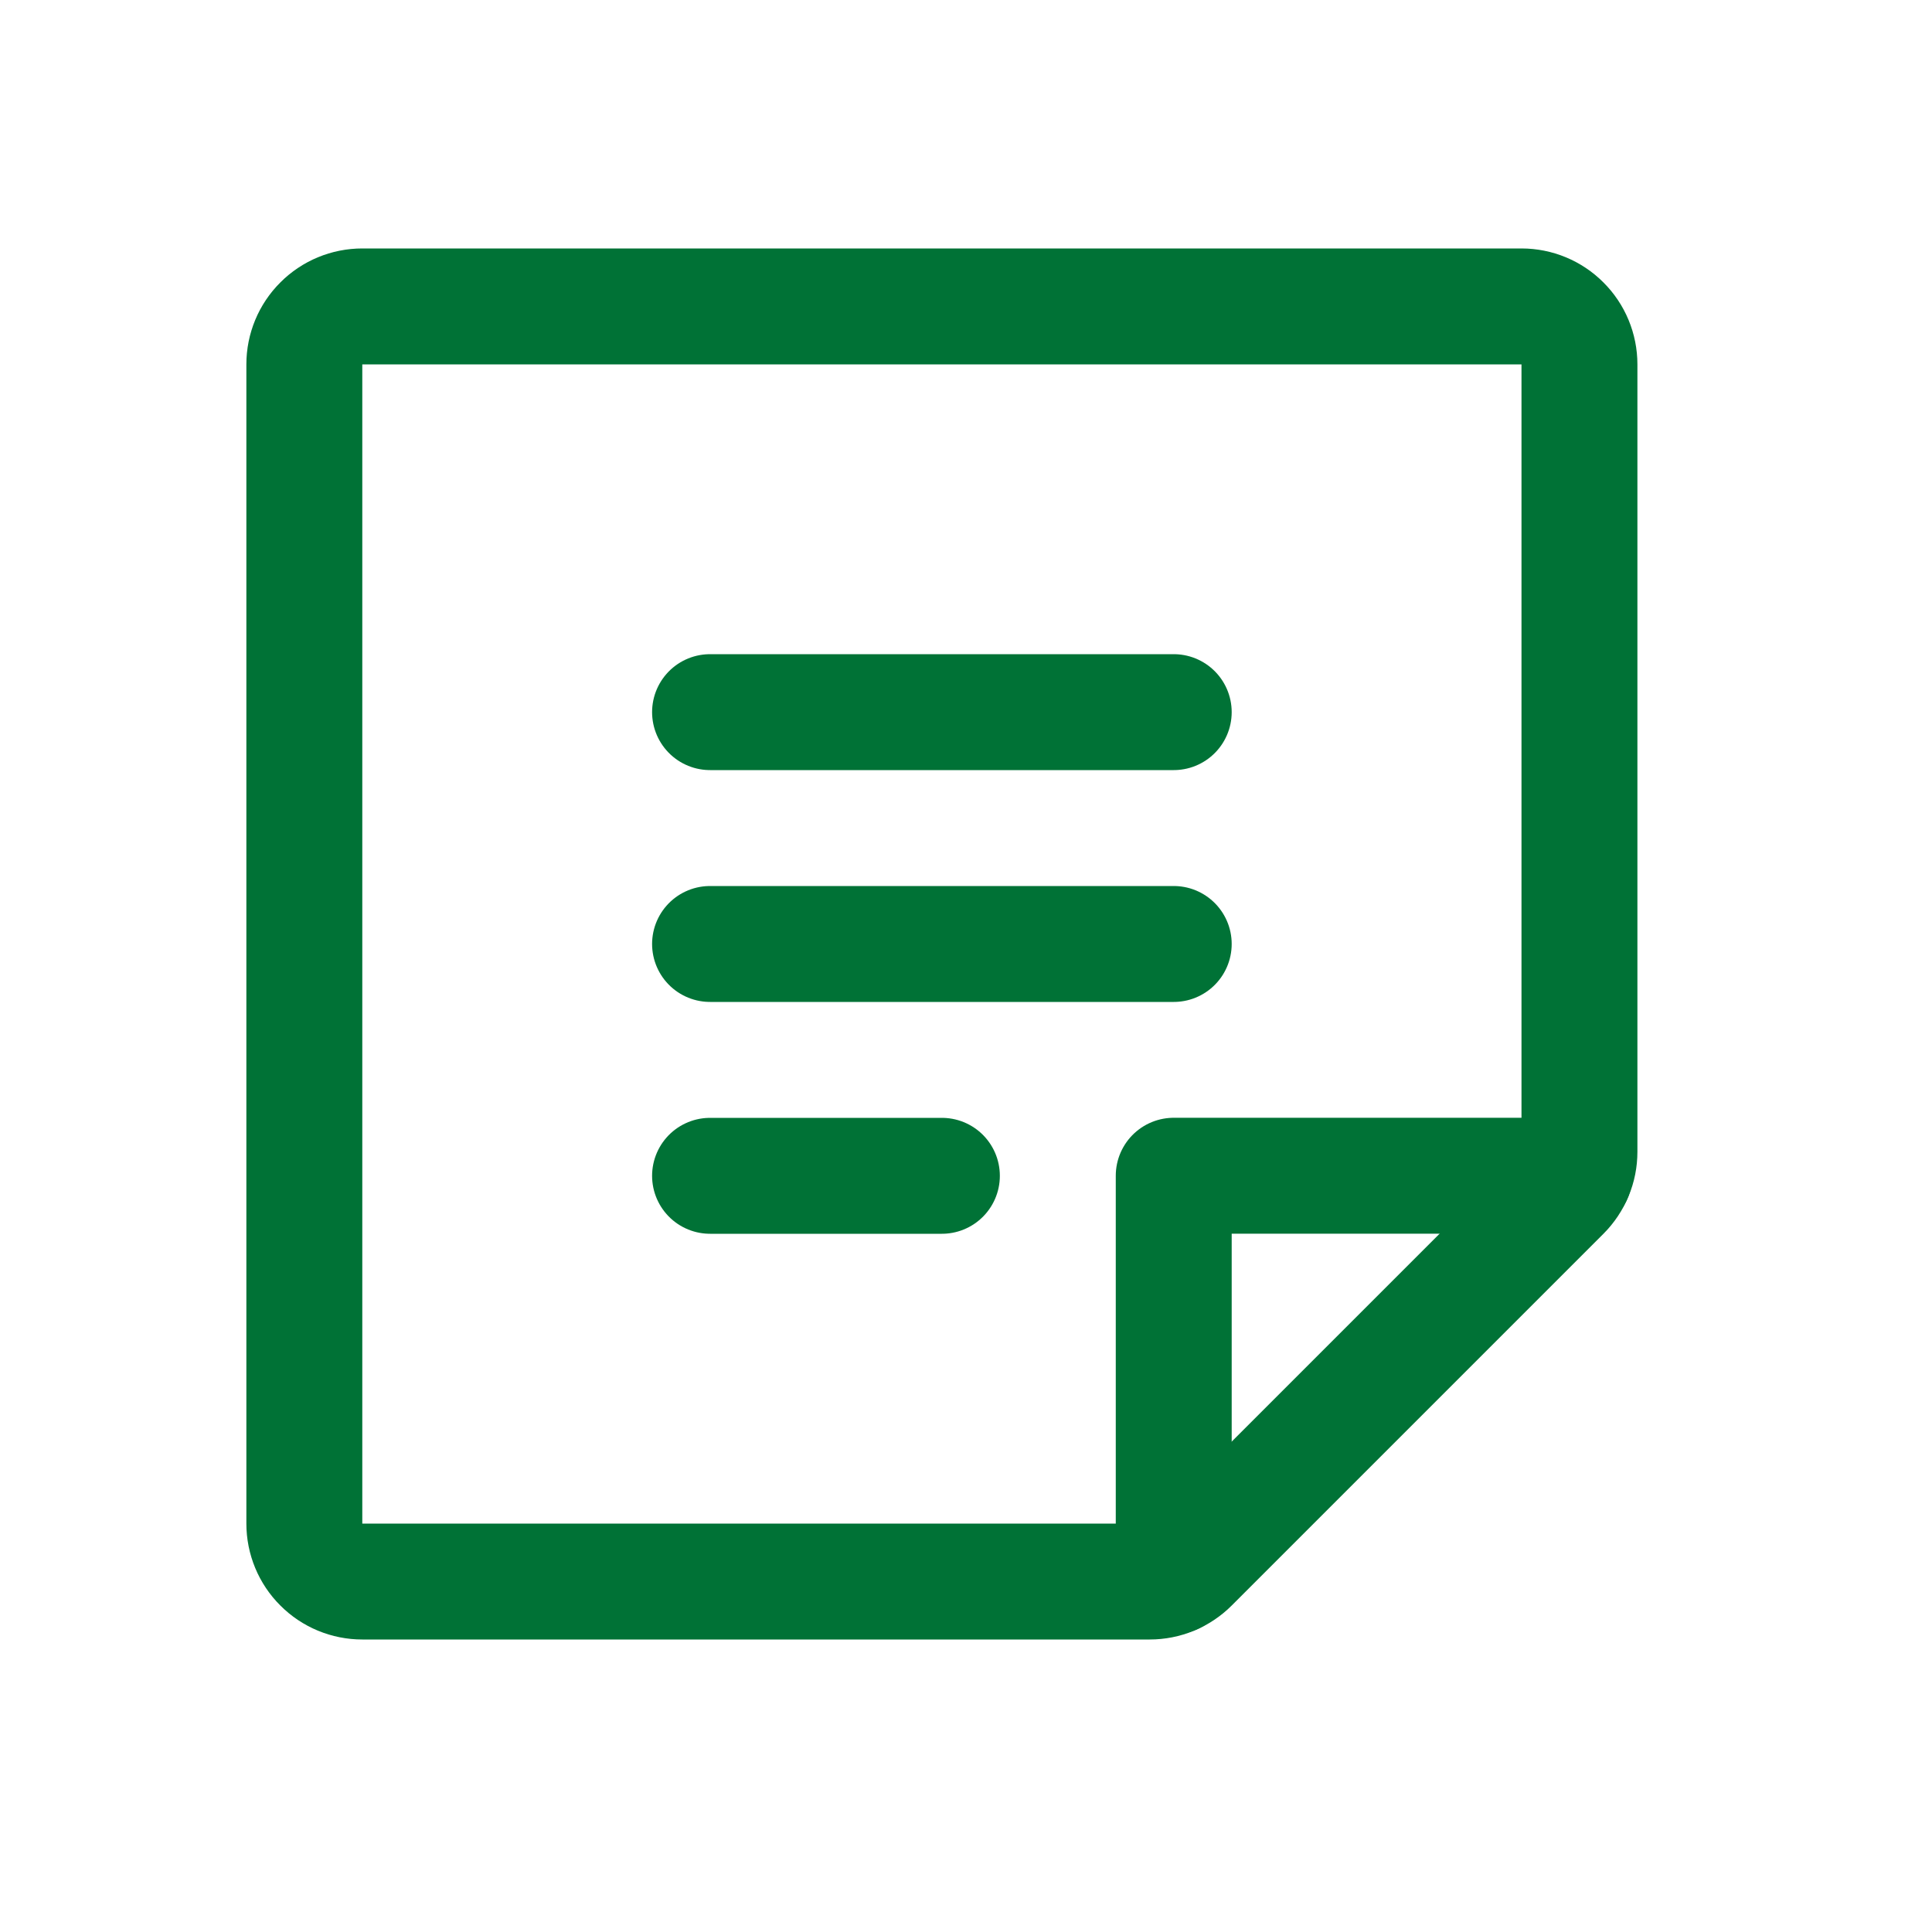 <svg width="25" height="25" viewBox="0 0 25 25" fill="none" xmlns="http://www.w3.org/2000/svg">
<path d="M9.188 9.215H15.188" stroke="#007236" stroke-width="1.5" stroke-linecap="round" stroke-linejoin="round"/>
<path d="M9.188 12.215H15.188" stroke="#007236" stroke-width="1.5" stroke-linecap="round" stroke-linejoin="round"/>
<path d="M9.188 15.215H12.188" stroke="#007236" stroke-width="1.5" stroke-linecap="round" stroke-linejoin="round"/>
<path d="M14.877 20.465H4.688C4.489 20.465 4.298 20.386 4.158 20.245C4.017 20.105 3.938 19.914 3.938 19.715V4.715C3.938 4.516 4.017 4.325 4.158 4.185C4.298 4.044 4.489 3.965 4.688 3.965H19.688C19.887 3.965 20.078 4.044 20.218 4.185C20.359 4.325 20.438 4.516 20.438 4.715V14.904C20.438 15.003 20.419 15.1 20.381 15.191C20.343 15.282 20.288 15.365 20.218 15.435L15.408 20.245C15.338 20.315 15.255 20.37 15.164 20.408C15.073 20.446 14.976 20.465 14.877 20.465V20.465Z" stroke="#007236" stroke-width="1.5" stroke-linecap="round" stroke-linejoin="round"/>
<path d="M20.37 15.214H15.188V20.397" stroke="#007236" stroke-width="1.5" stroke-linecap="round" stroke-linejoin="round"/>
</svg>
